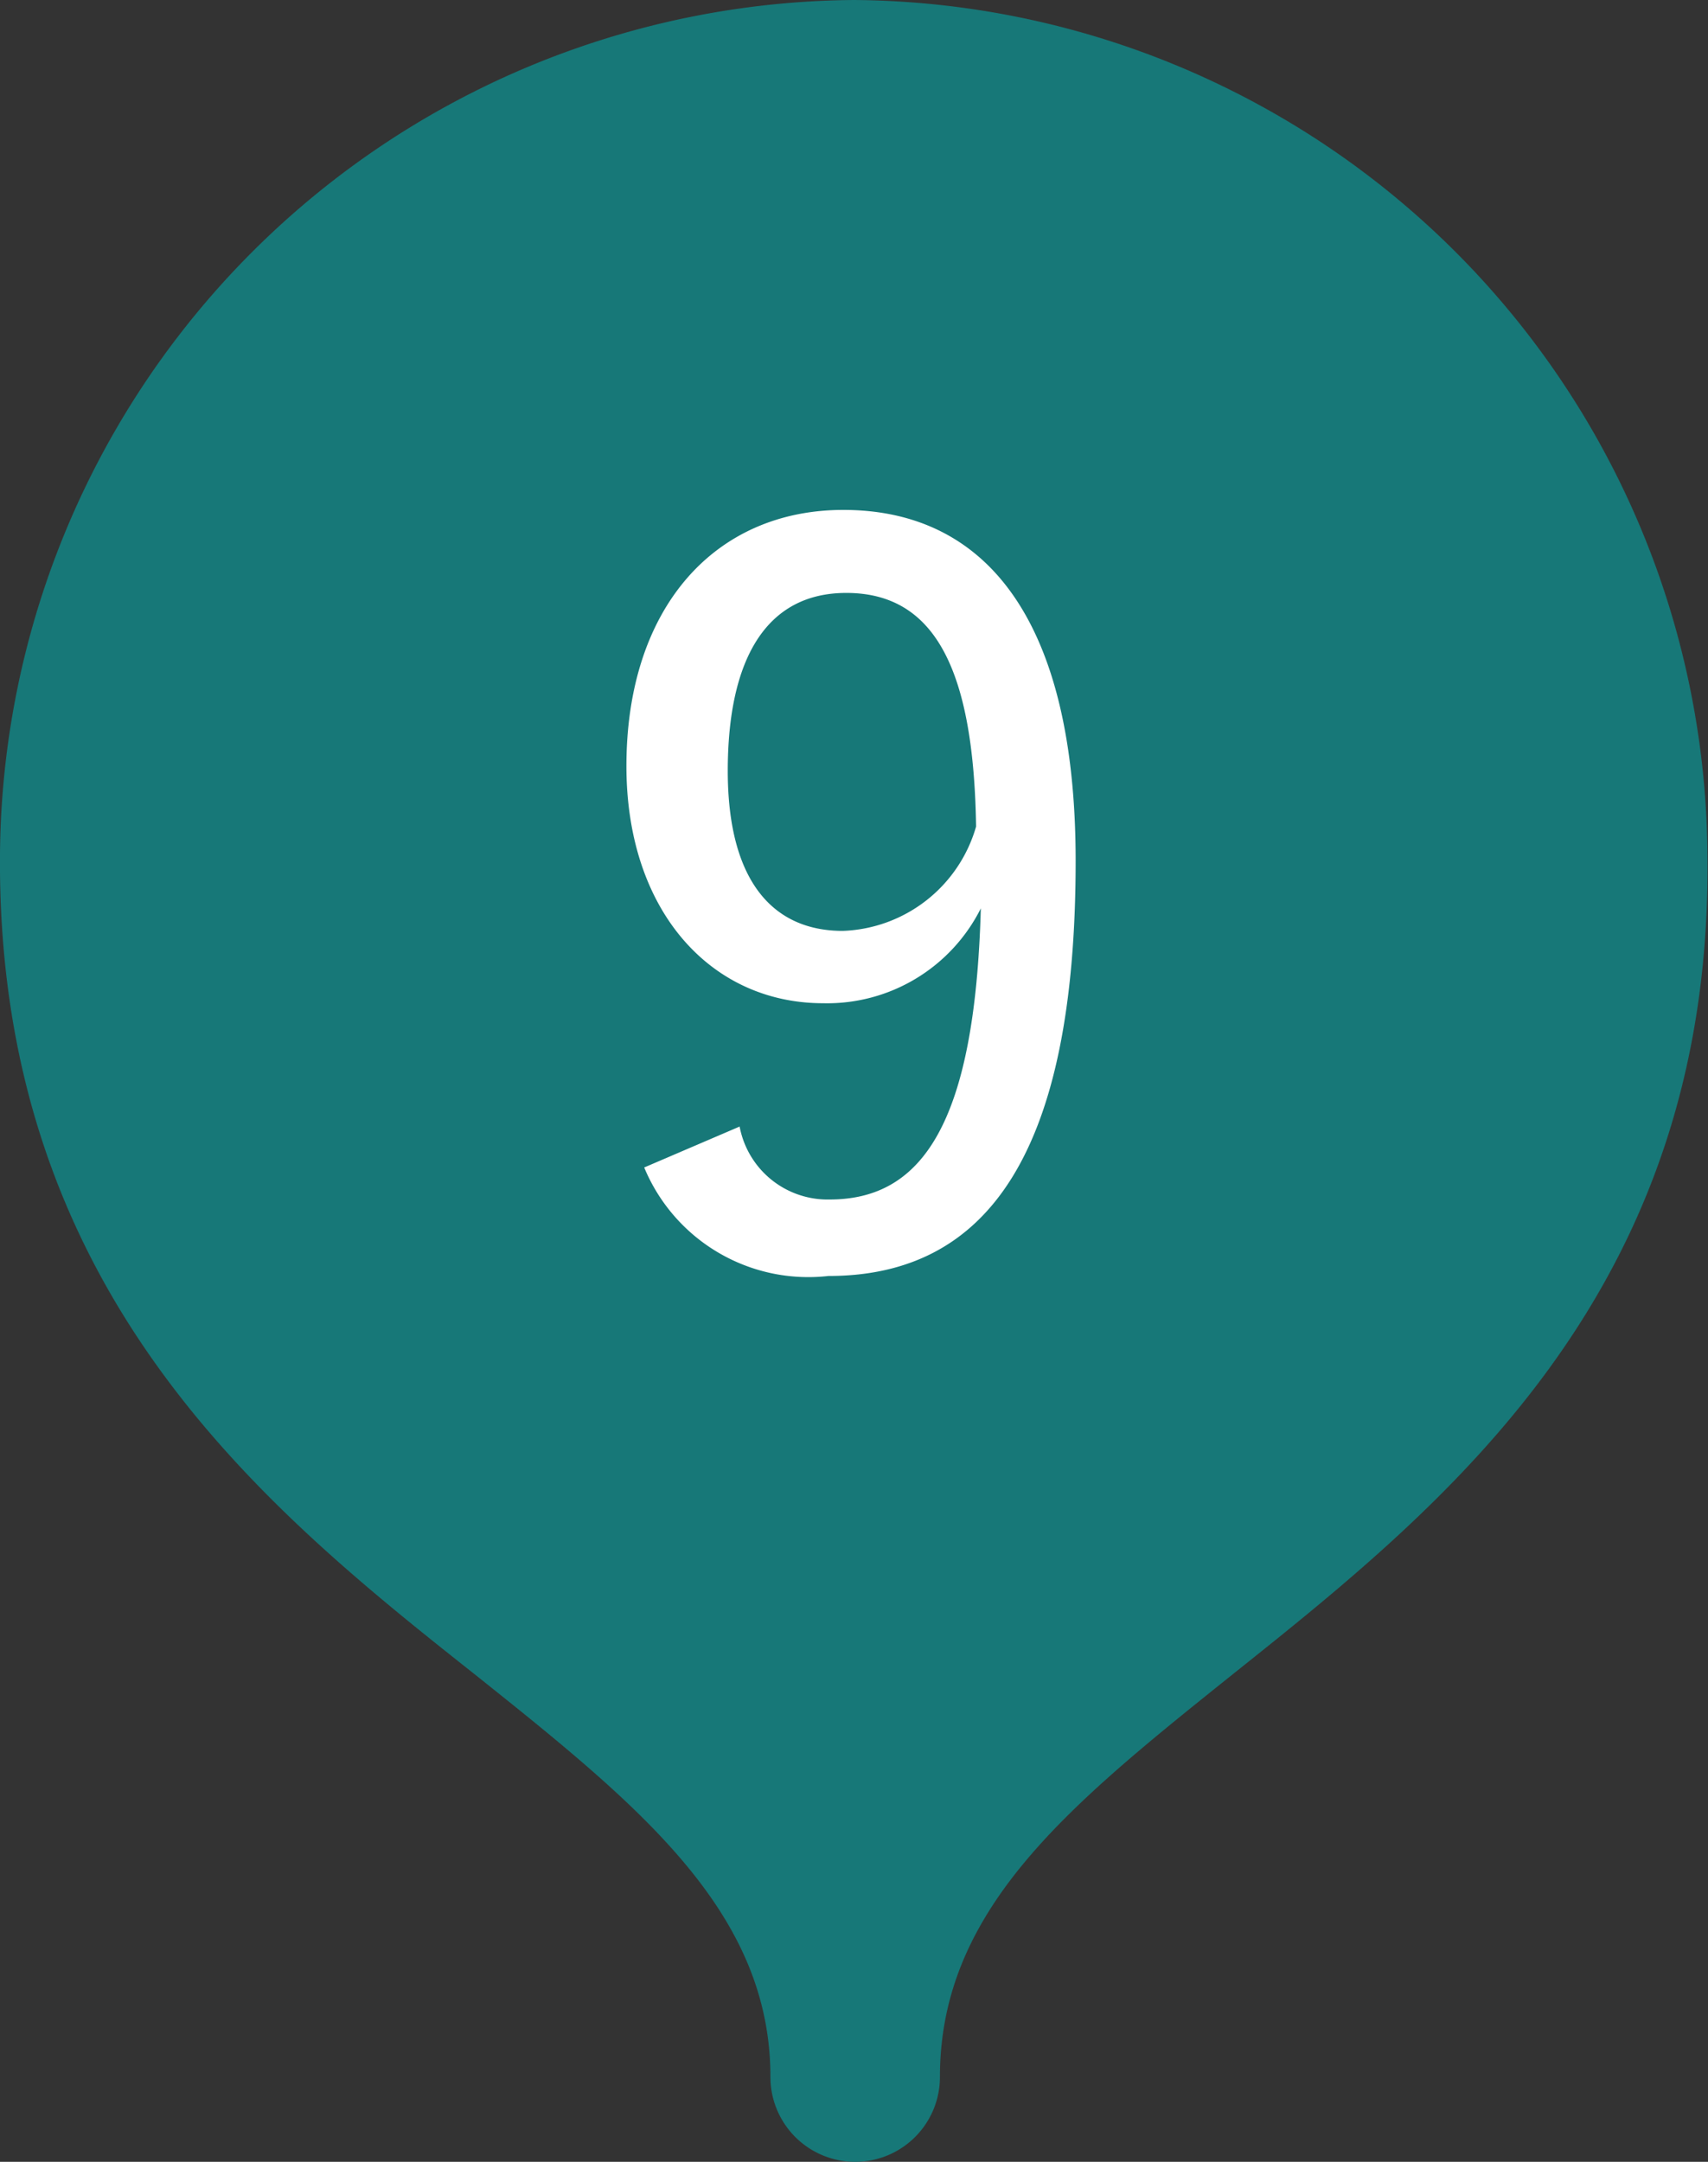 <svg id="レイヤー_1" data-name="レイヤー 1" xmlns="http://www.w3.org/2000/svg" width="28.82" height="36.46" viewBox="0 0 28.82 36.46"><rect x="0" y="0" width="28.82" height="36.46" fill="#333333" stroke="none"/><defs><style>.cls-1{fill:#177878;}.cls-2{fill:#fff;}</style></defs><path class="cls-1" d="M14.41,0A14.52,14.52,0,0,0,0,14.4c-.06,7.36,4.42,11,8,13.83,2.77,2.21,5,4,5,6.8a1.43,1.43,0,0,0,2.86,0c0-2.84,2.19-4.59,4.95-6.8,3.61-2.88,8.1-6.47,8-13.83A14.51,14.51,0,0,0,14.41,0Z"/><path class="cls-2" d="M12.48,19A1.51,1.51,0,0,0,14,20.23c1.57,0,2.45-1.3,2.55-4.91a2.9,2.9,0,0,1-2.66,1.6c-1.89,0-3.32-1.55-3.32-4,0-2.67,1.49-4.32,3.66-4.32,2.37,0,3.92,1.8,3.92,5.92,0,4.95-1.5,7-4.17,7a3,3,0,0,1-3.11-1.83ZM14.28,10c-1.36,0-2,1.13-2,3s.77,2.7,1.94,2.7a2.43,2.43,0,0,0,2.25-1.76C16.43,11.32,15.79,10,14.28,10Z"/></svg>